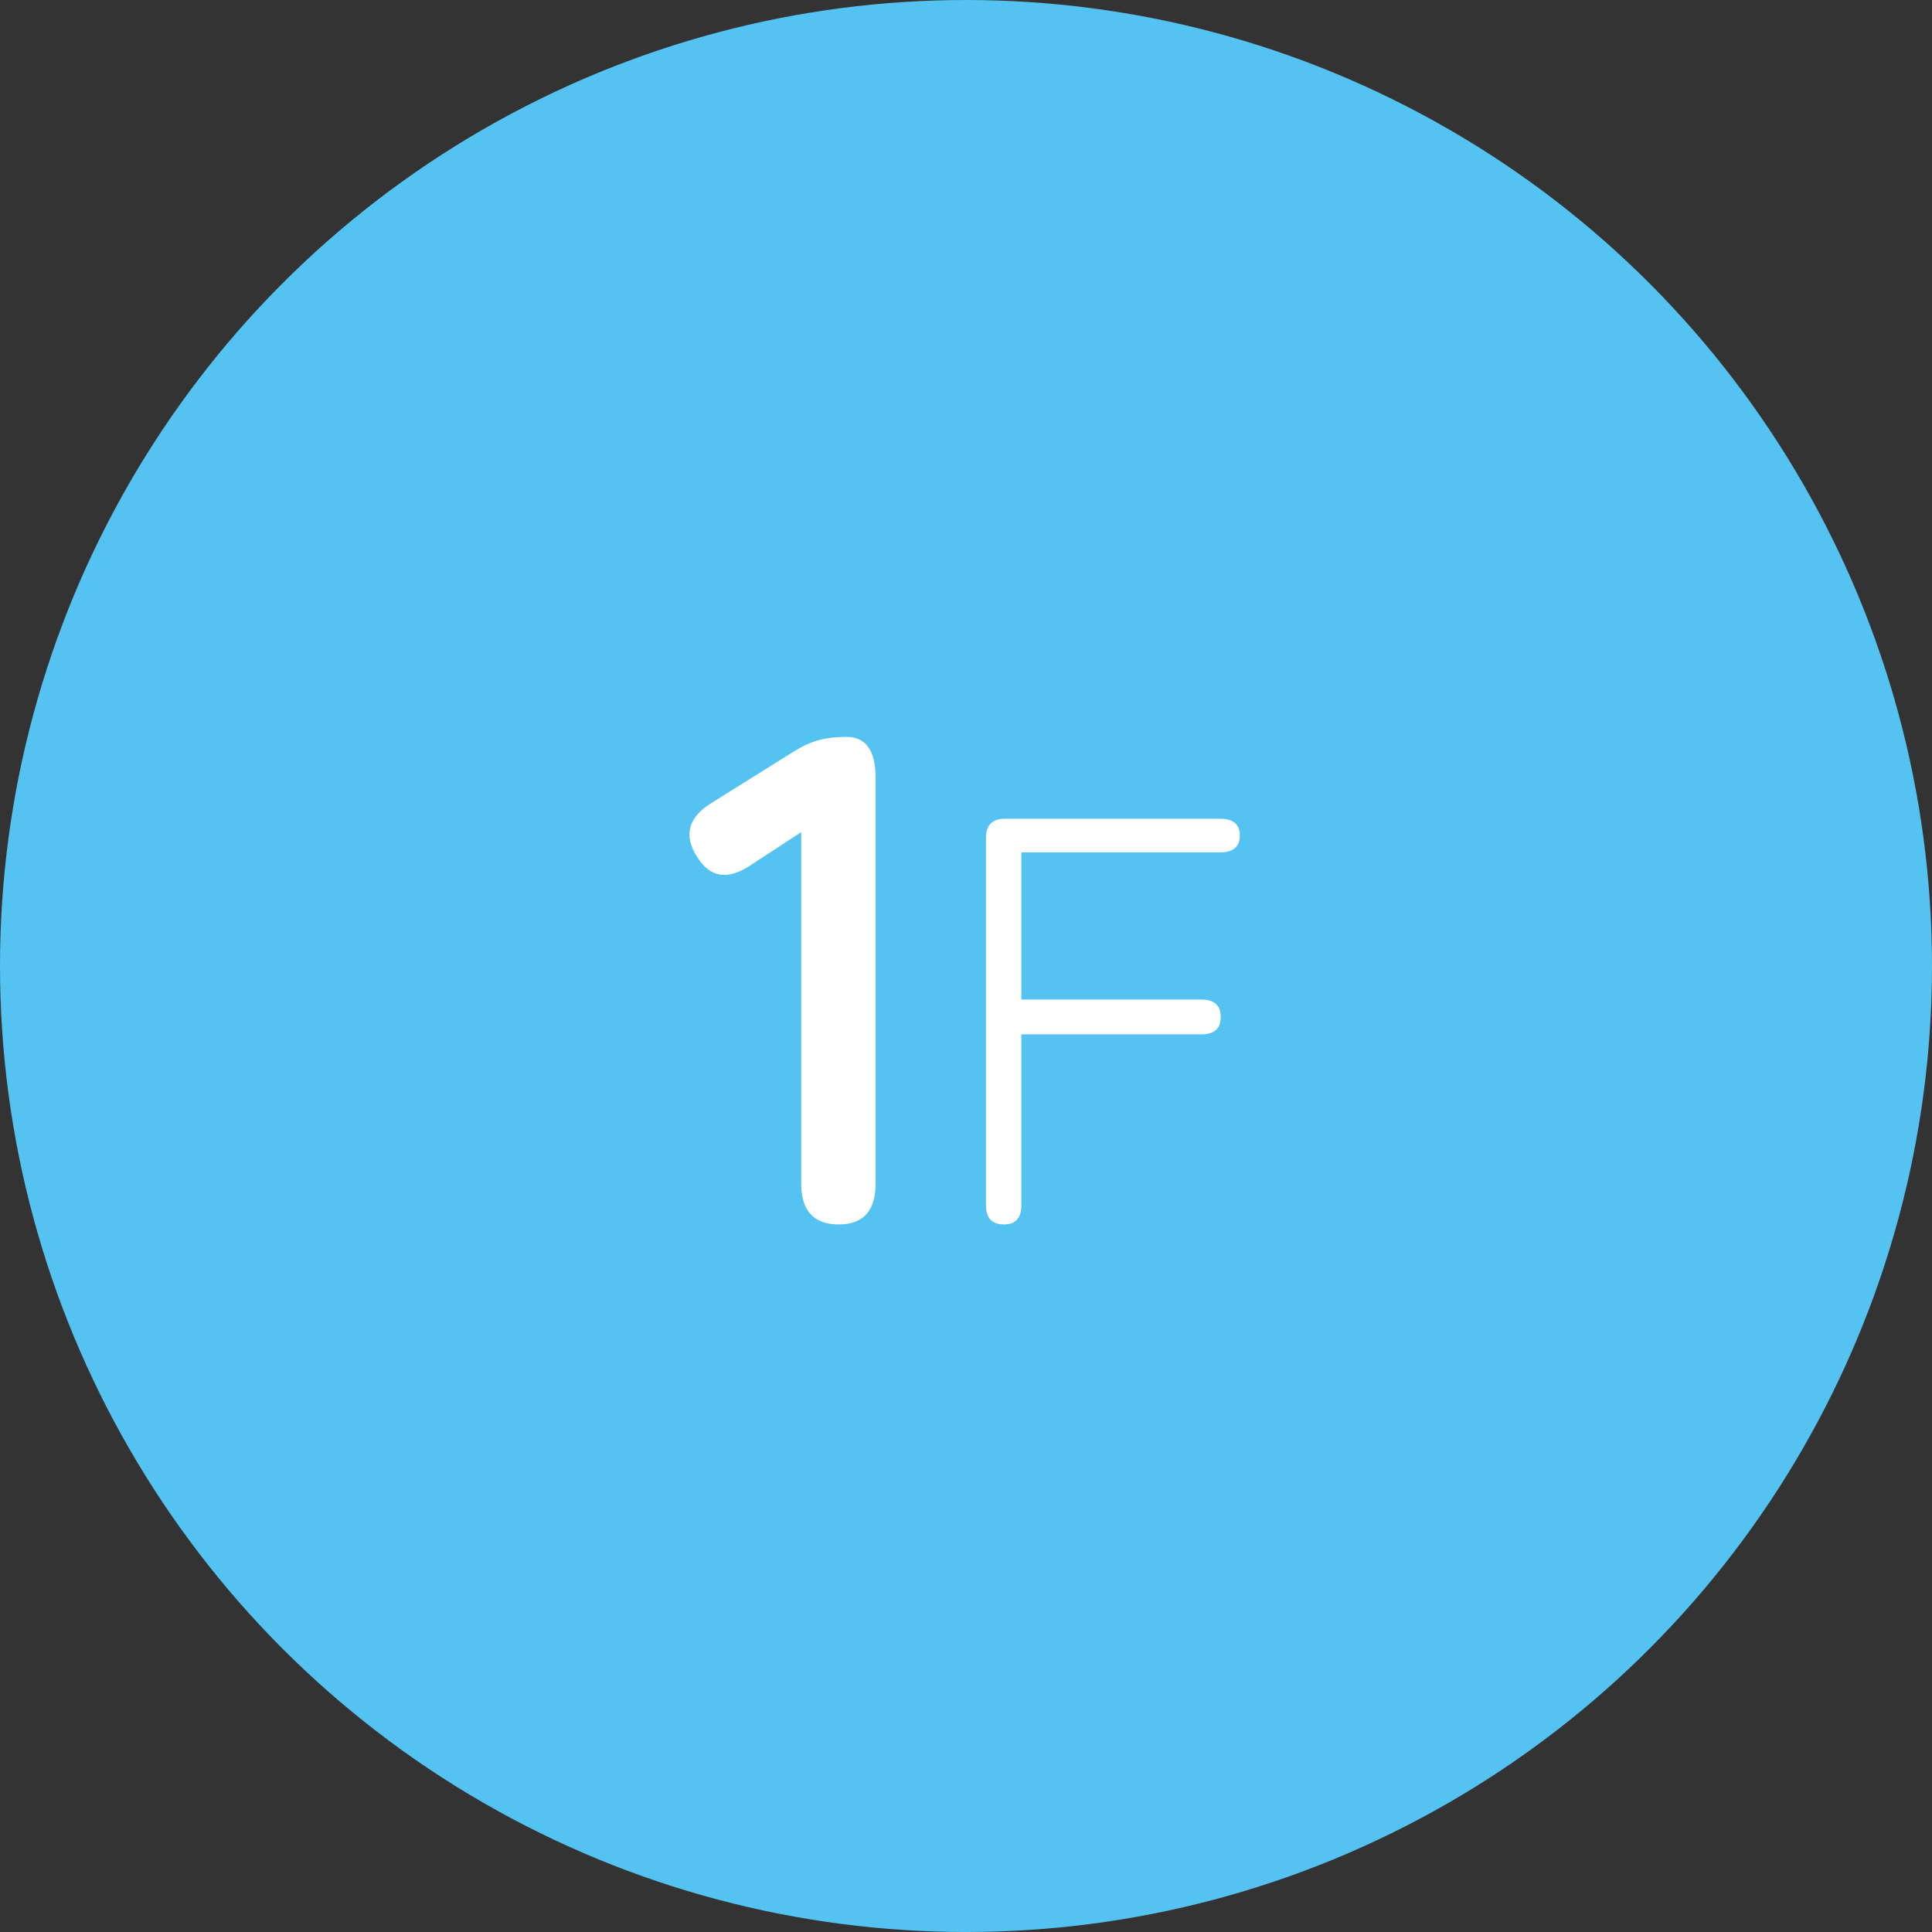 <?xml version="1.0" encoding="UTF-8"?>
<svg id="_レイヤー_2" data-name="レイヤー 2" xmlns="http://www.w3.org/2000/svg" viewBox="0 0 100 100">
  <rect x="0" y="0" width="100" height="100" fill="#333333" stroke="none"/>
  <defs>
    <style>
      .cls-1 {
        fill: #54c3f1;
      }

      .cls-1, .cls-2 {
        stroke-width: 0px;
      }

      .cls-2 {
        fill: #fff;
      }
    </style>
  </defs>
  <g id="_レイヤー_2-2" data-name=" レイヤー 2">
    <g>
      <circle class="cls-1" cx="50" cy="50" r="50"/>
      <g>
        <path class="cls-2" d="M43.414,63.377c-1.296,0-1.944-.708-1.944-2.124v-18.18l-2.592,1.692c-1.2.816-2.136.672-2.808-.432-.696-1.103-.444-2.028.756-2.772l4.32-2.7c.432-.264.852-.45,1.26-.558.407-.108.876-.162,1.404-.162,1.008,0,1.512.708,1.512,2.124v20.988c0,1.417-.637,2.124-1.908,2.124Z"/>
        <path class="cls-2" d="M51.965,63.377c-.62,0-.931-.33-.931-.99v-19.02c0-.66.33-.99.99-.99h11.13c.68,0,1.02.29,1.02.87s-.341.87-1.02.87h-10.29v7.62h9.33c.66,0,.99.3.99.9,0,.6-.33.9-.99.9h-9.33v8.85c0,.66-.3.99-.899.99Z"/>
      </g>
    </g>
  </g>
</svg>